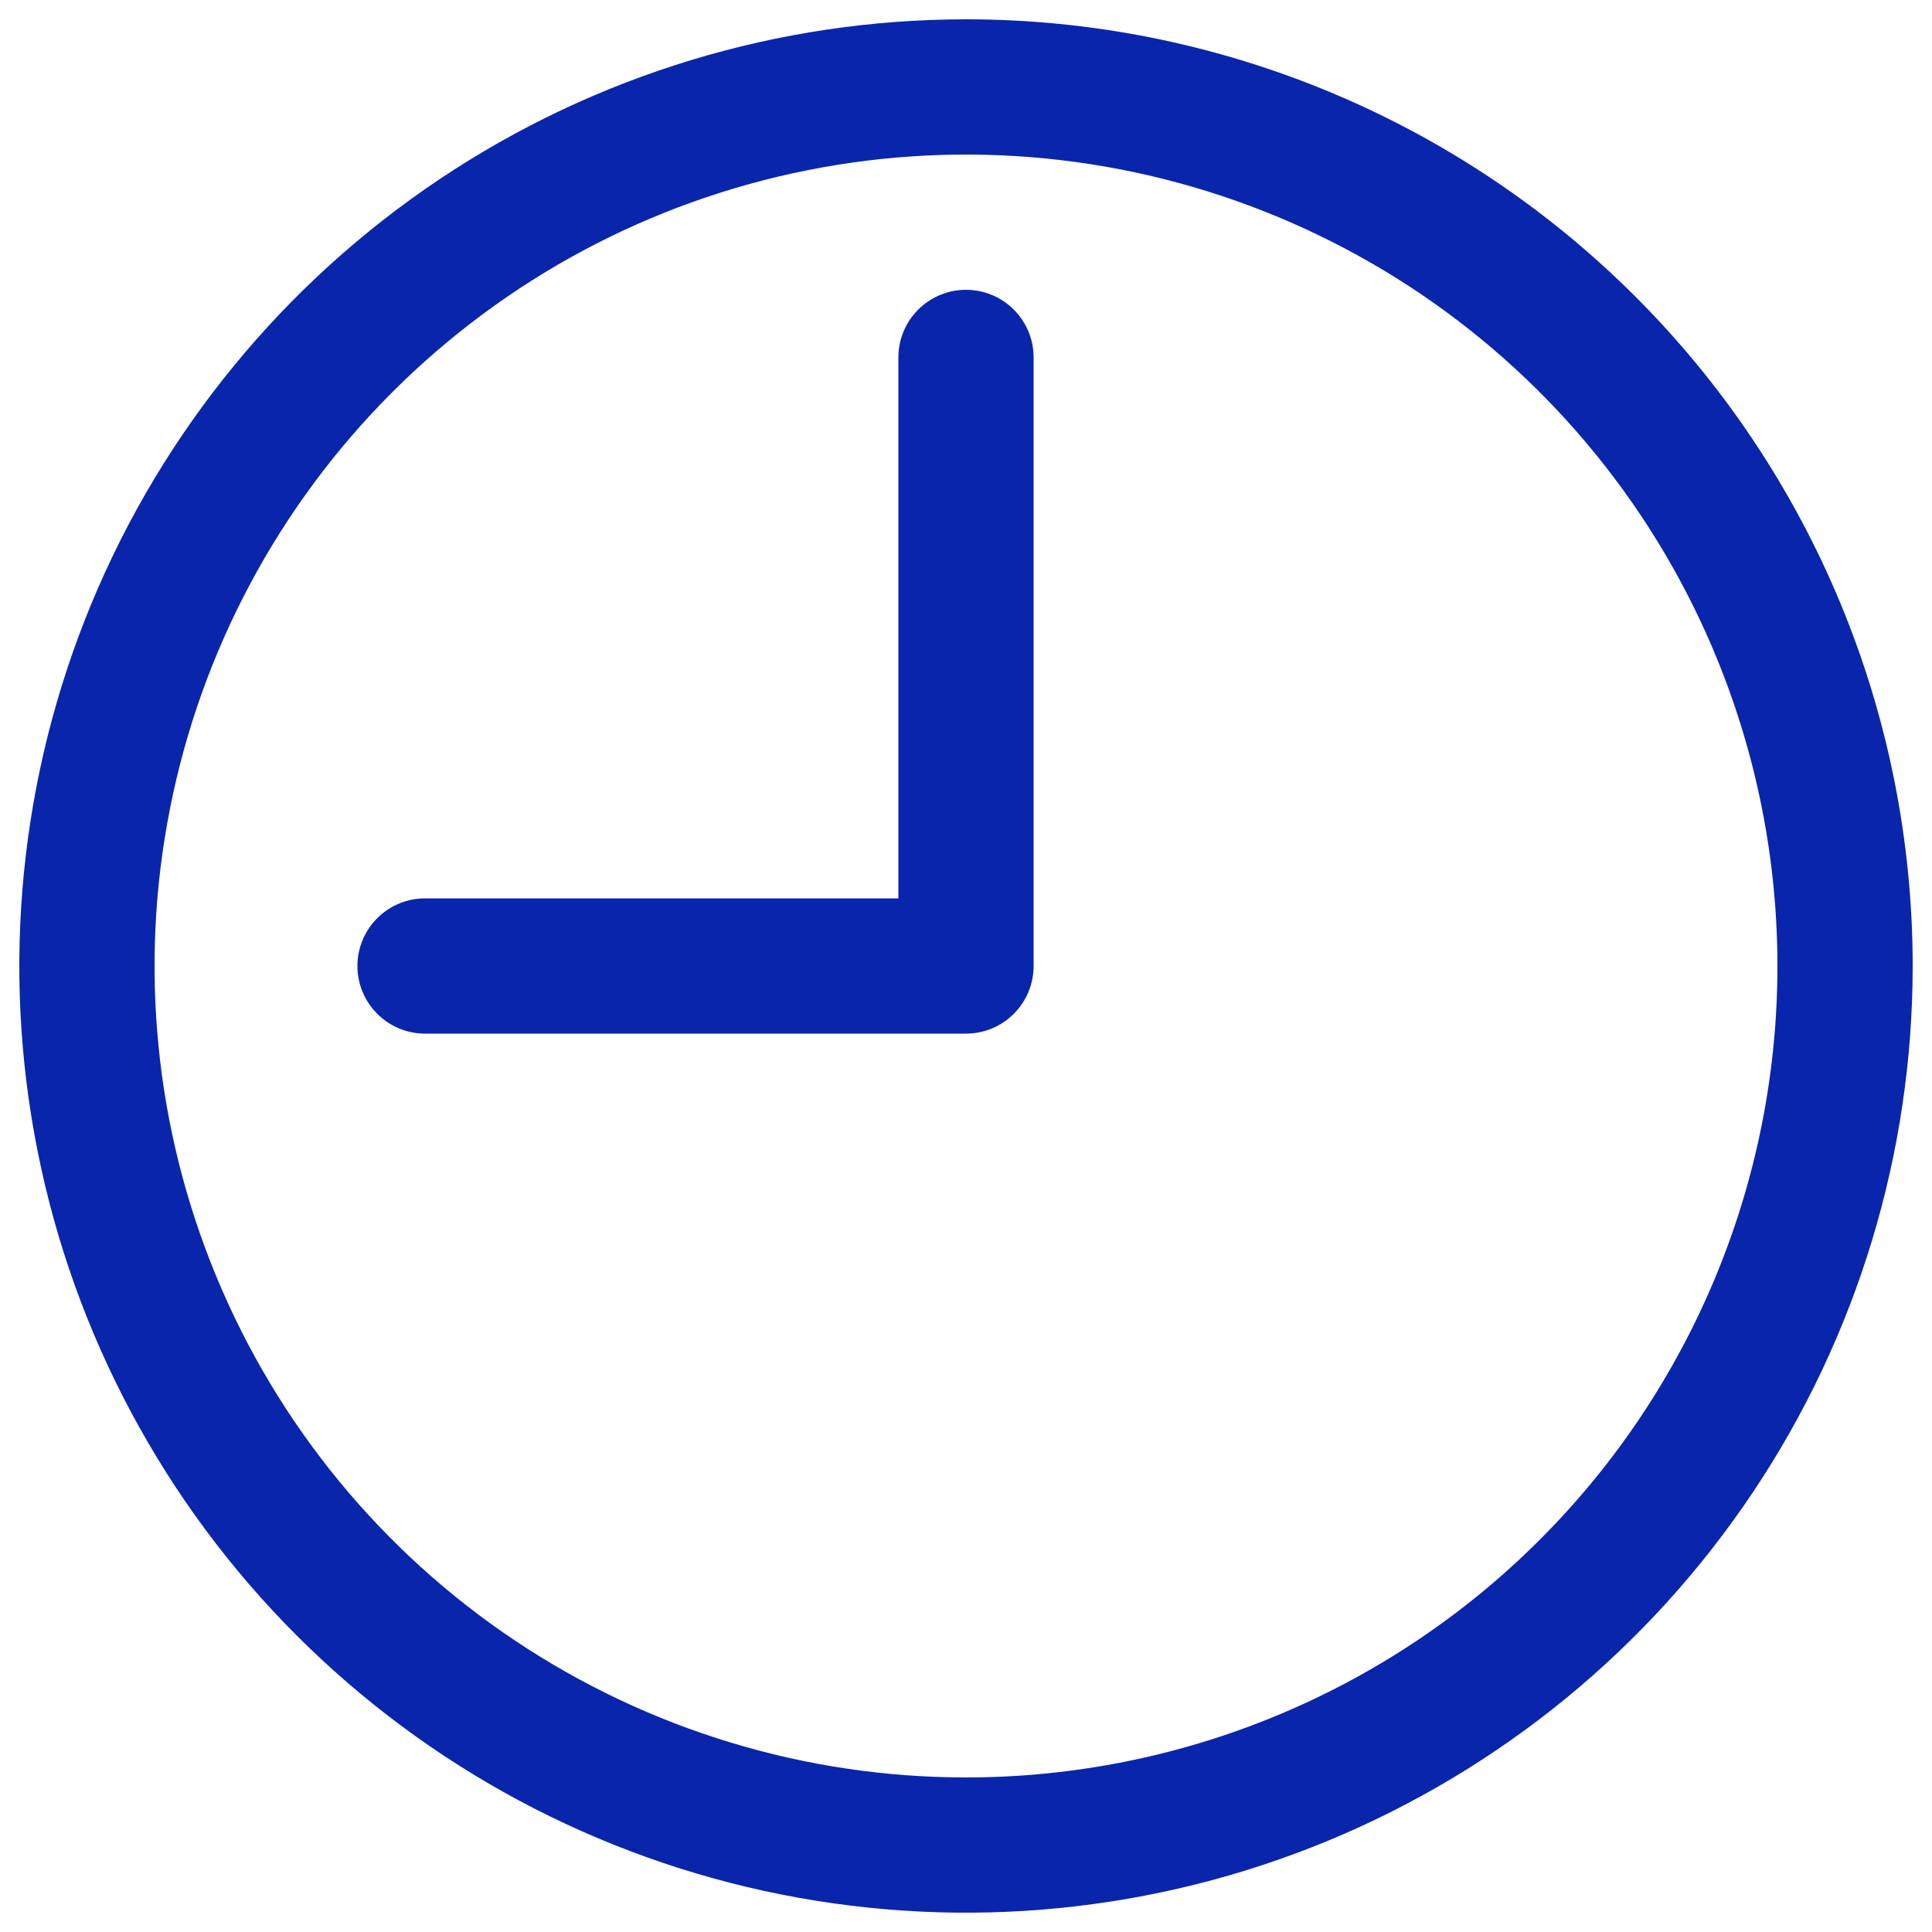<svg width="50" height="50" viewBox="0 0 50 50" fill="none" xmlns="http://www.w3.org/2000/svg">
<path d="M25 0.5C20.154 0.5 15.418 1.937 11.389 4.629C7.36 7.321 4.219 11.148 2.365 15.624C0.511 20.101 0.025 25.027 0.971 29.78C1.916 34.532 4.25 38.898 7.676 42.324C11.102 45.751 15.468 48.084 20.22 49.029C24.973 49.975 29.899 49.489 34.376 47.635C38.852 45.781 42.679 42.641 45.371 38.611C48.063 34.583 49.5 29.846 49.5 25C49.5 18.502 46.919 12.271 42.324 7.676C37.73 3.081 31.498 0.5 25 0.5ZM25 46C20.847 46 16.787 44.768 13.333 42.461C9.88 40.153 7.188 36.874 5.599 33.036C4.009 29.199 3.593 24.977 4.404 20.903C5.214 16.829 7.214 13.088 10.151 10.151C13.088 7.214 16.829 5.214 20.903 4.404C24.977 3.593 29.199 4.009 33.036 5.599C36.874 7.188 40.153 9.88 42.461 13.333C44.768 16.787 46 20.847 46 25C46 30.57 43.788 35.911 39.849 39.849C35.911 43.788 30.57 46 25 46Z" fill="#0925AB"/>
<path d="M25 7.5C24.536 7.5 24.091 7.684 23.763 8.013C23.434 8.341 23.25 8.786 23.25 9.25V23.25H11C10.536 23.25 10.091 23.434 9.763 23.763C9.434 24.091 9.25 24.536 9.25 25C9.25 25.464 9.434 25.909 9.763 26.237C10.091 26.566 10.536 26.75 11 26.75H25C25.464 26.75 25.909 26.566 26.237 26.237C26.566 25.909 26.75 25.464 26.75 25V9.25C26.75 8.786 26.566 8.341 26.237 8.013C25.909 7.684 25.464 7.5 25 7.5Z" fill="#0925AB"/>
</svg>

